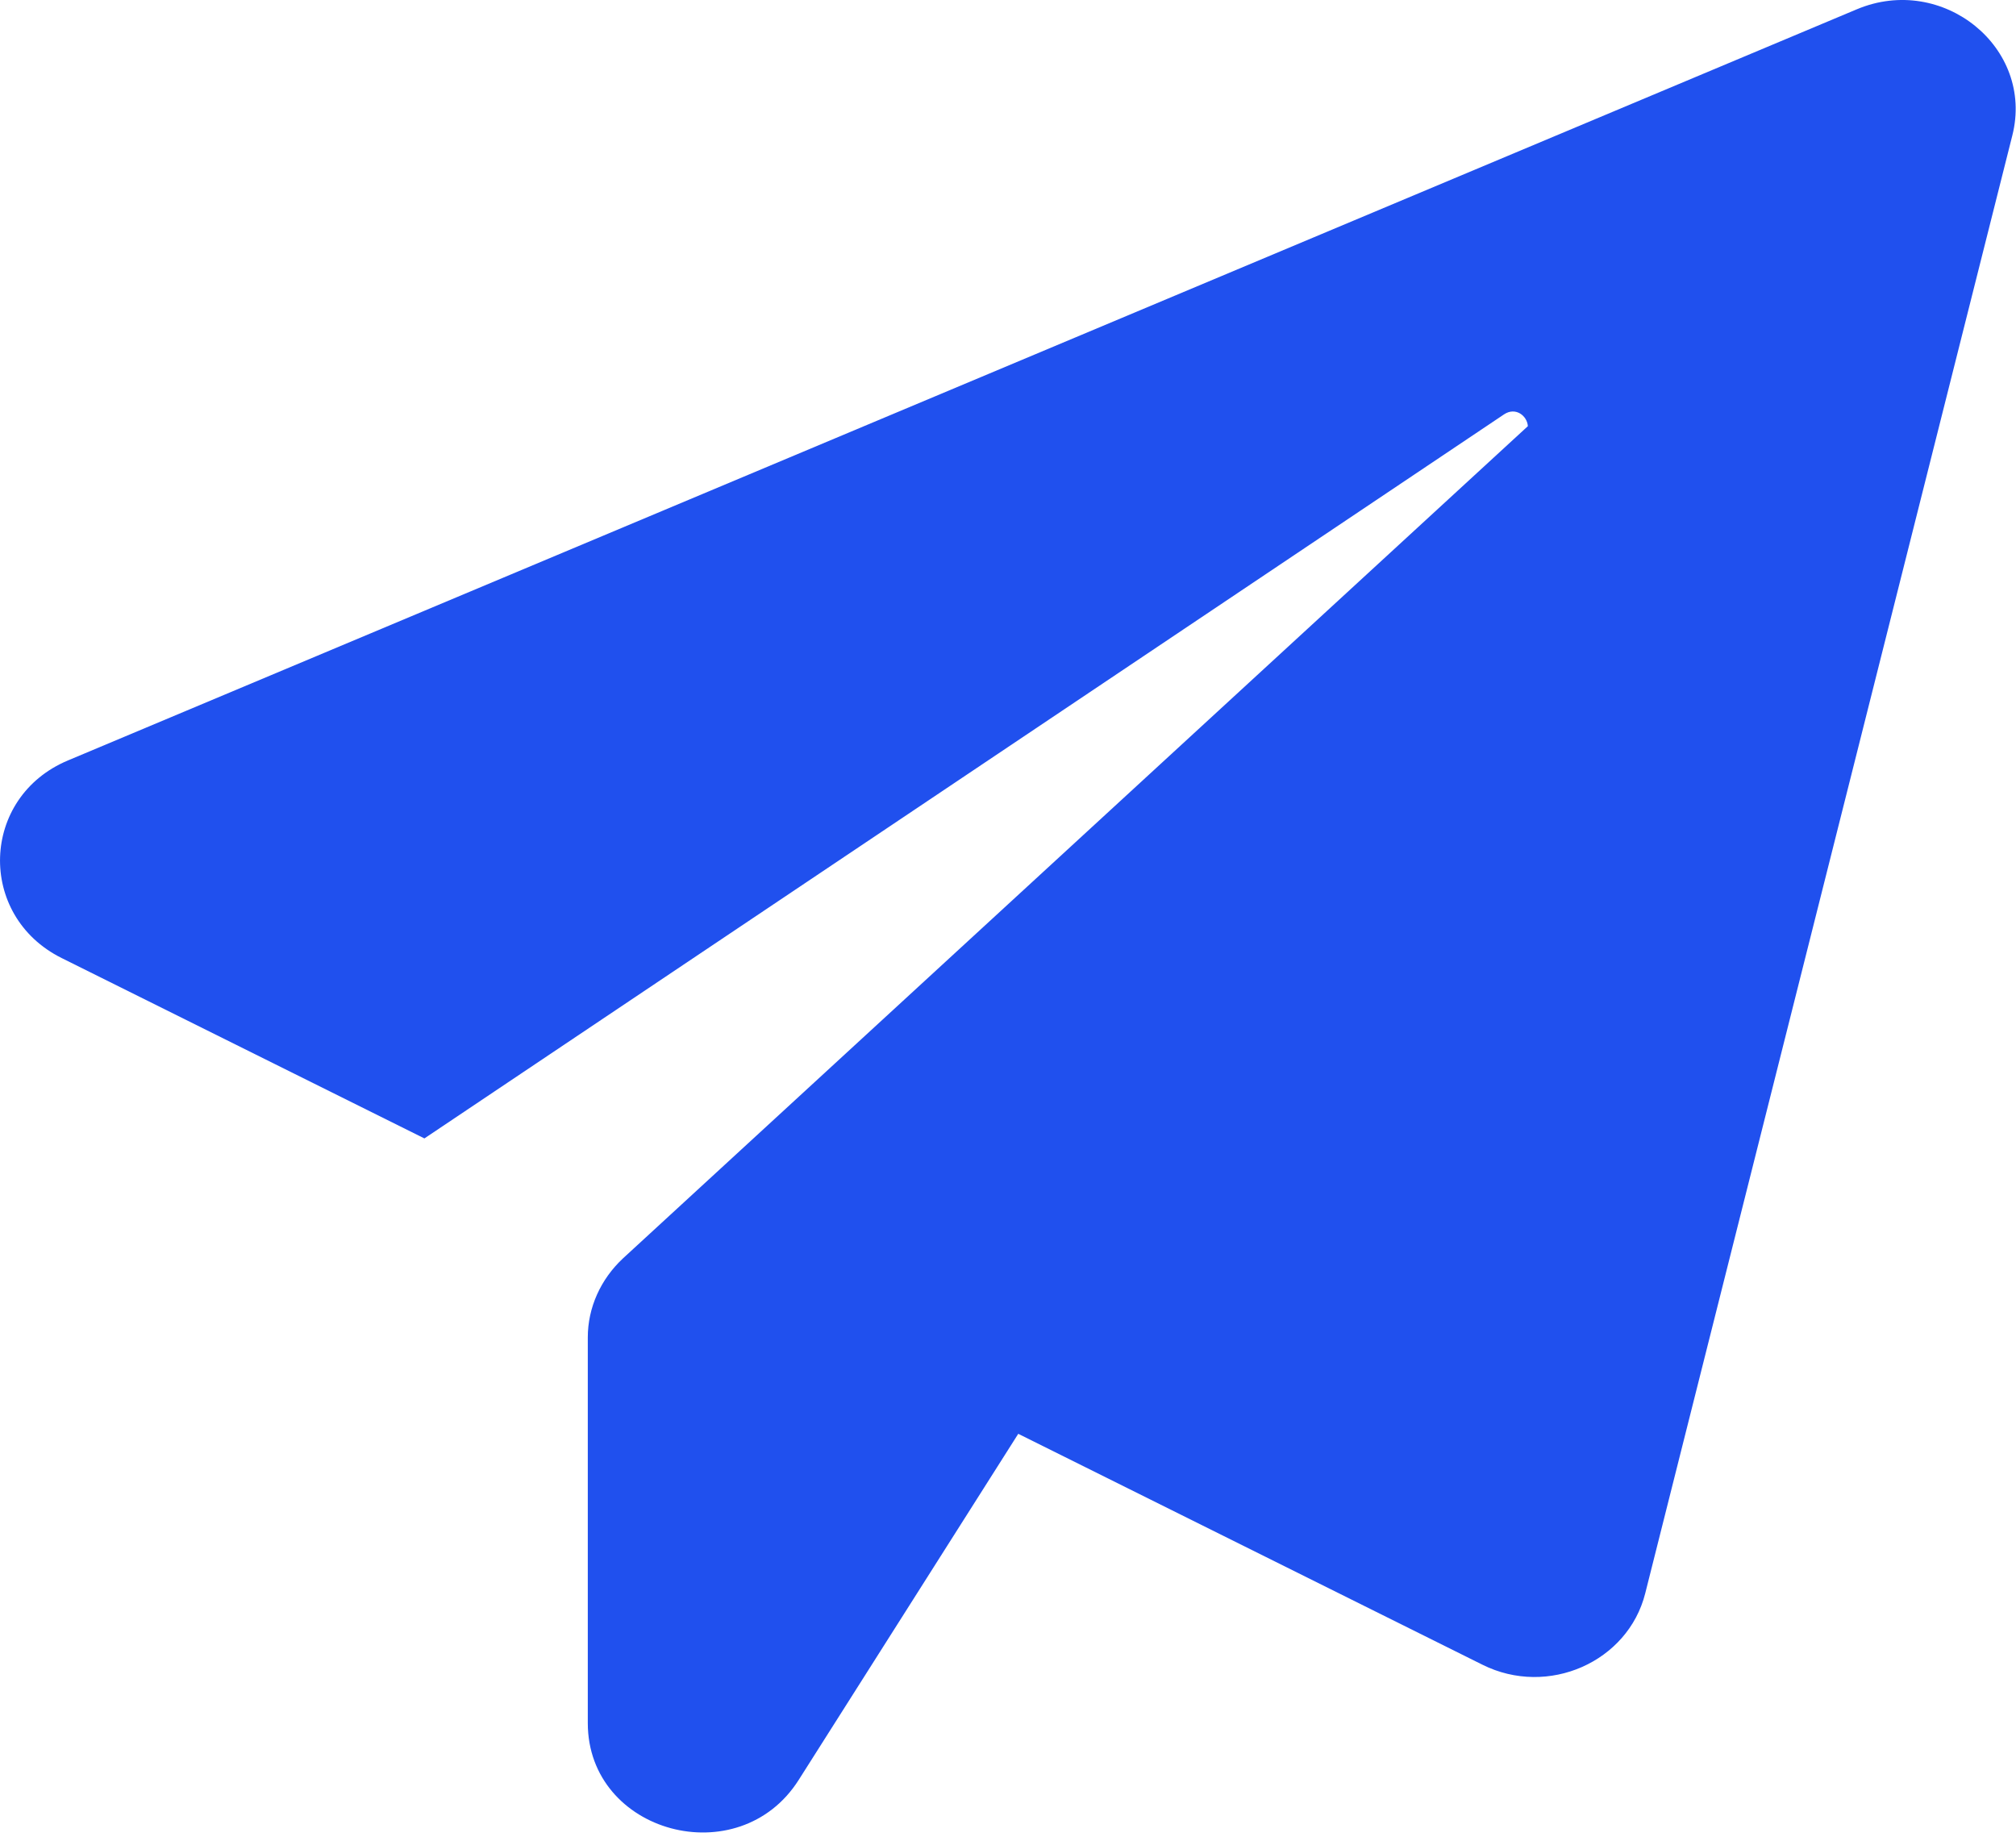 <?xml version="1.0" encoding="UTF-8"?> <svg xmlns="http://www.w3.org/2000/svg" width="23" height="21" viewBox="0 0 23 21" fill="none"> <path d="M22.958 1.546L18.77 18.178C18.573 18.961 17.661 19.365 16.914 18.993L11.617 16.358L9.112 20.307C8.43 21.383 6.706 20.916 6.706 19.658V15.258C6.706 14.918 6.853 14.594 7.108 14.356L17.431 4.862C17.423 4.743 17.291 4.64 17.16 4.727L4.842 12.988L0.703 10.93C-0.266 10.447 -0.225 9.094 0.777 8.675L21.184 0.106C22.162 -0.305 23.212 0.542 22.958 1.546Z" fill="#2050EE"></path> </svg> 